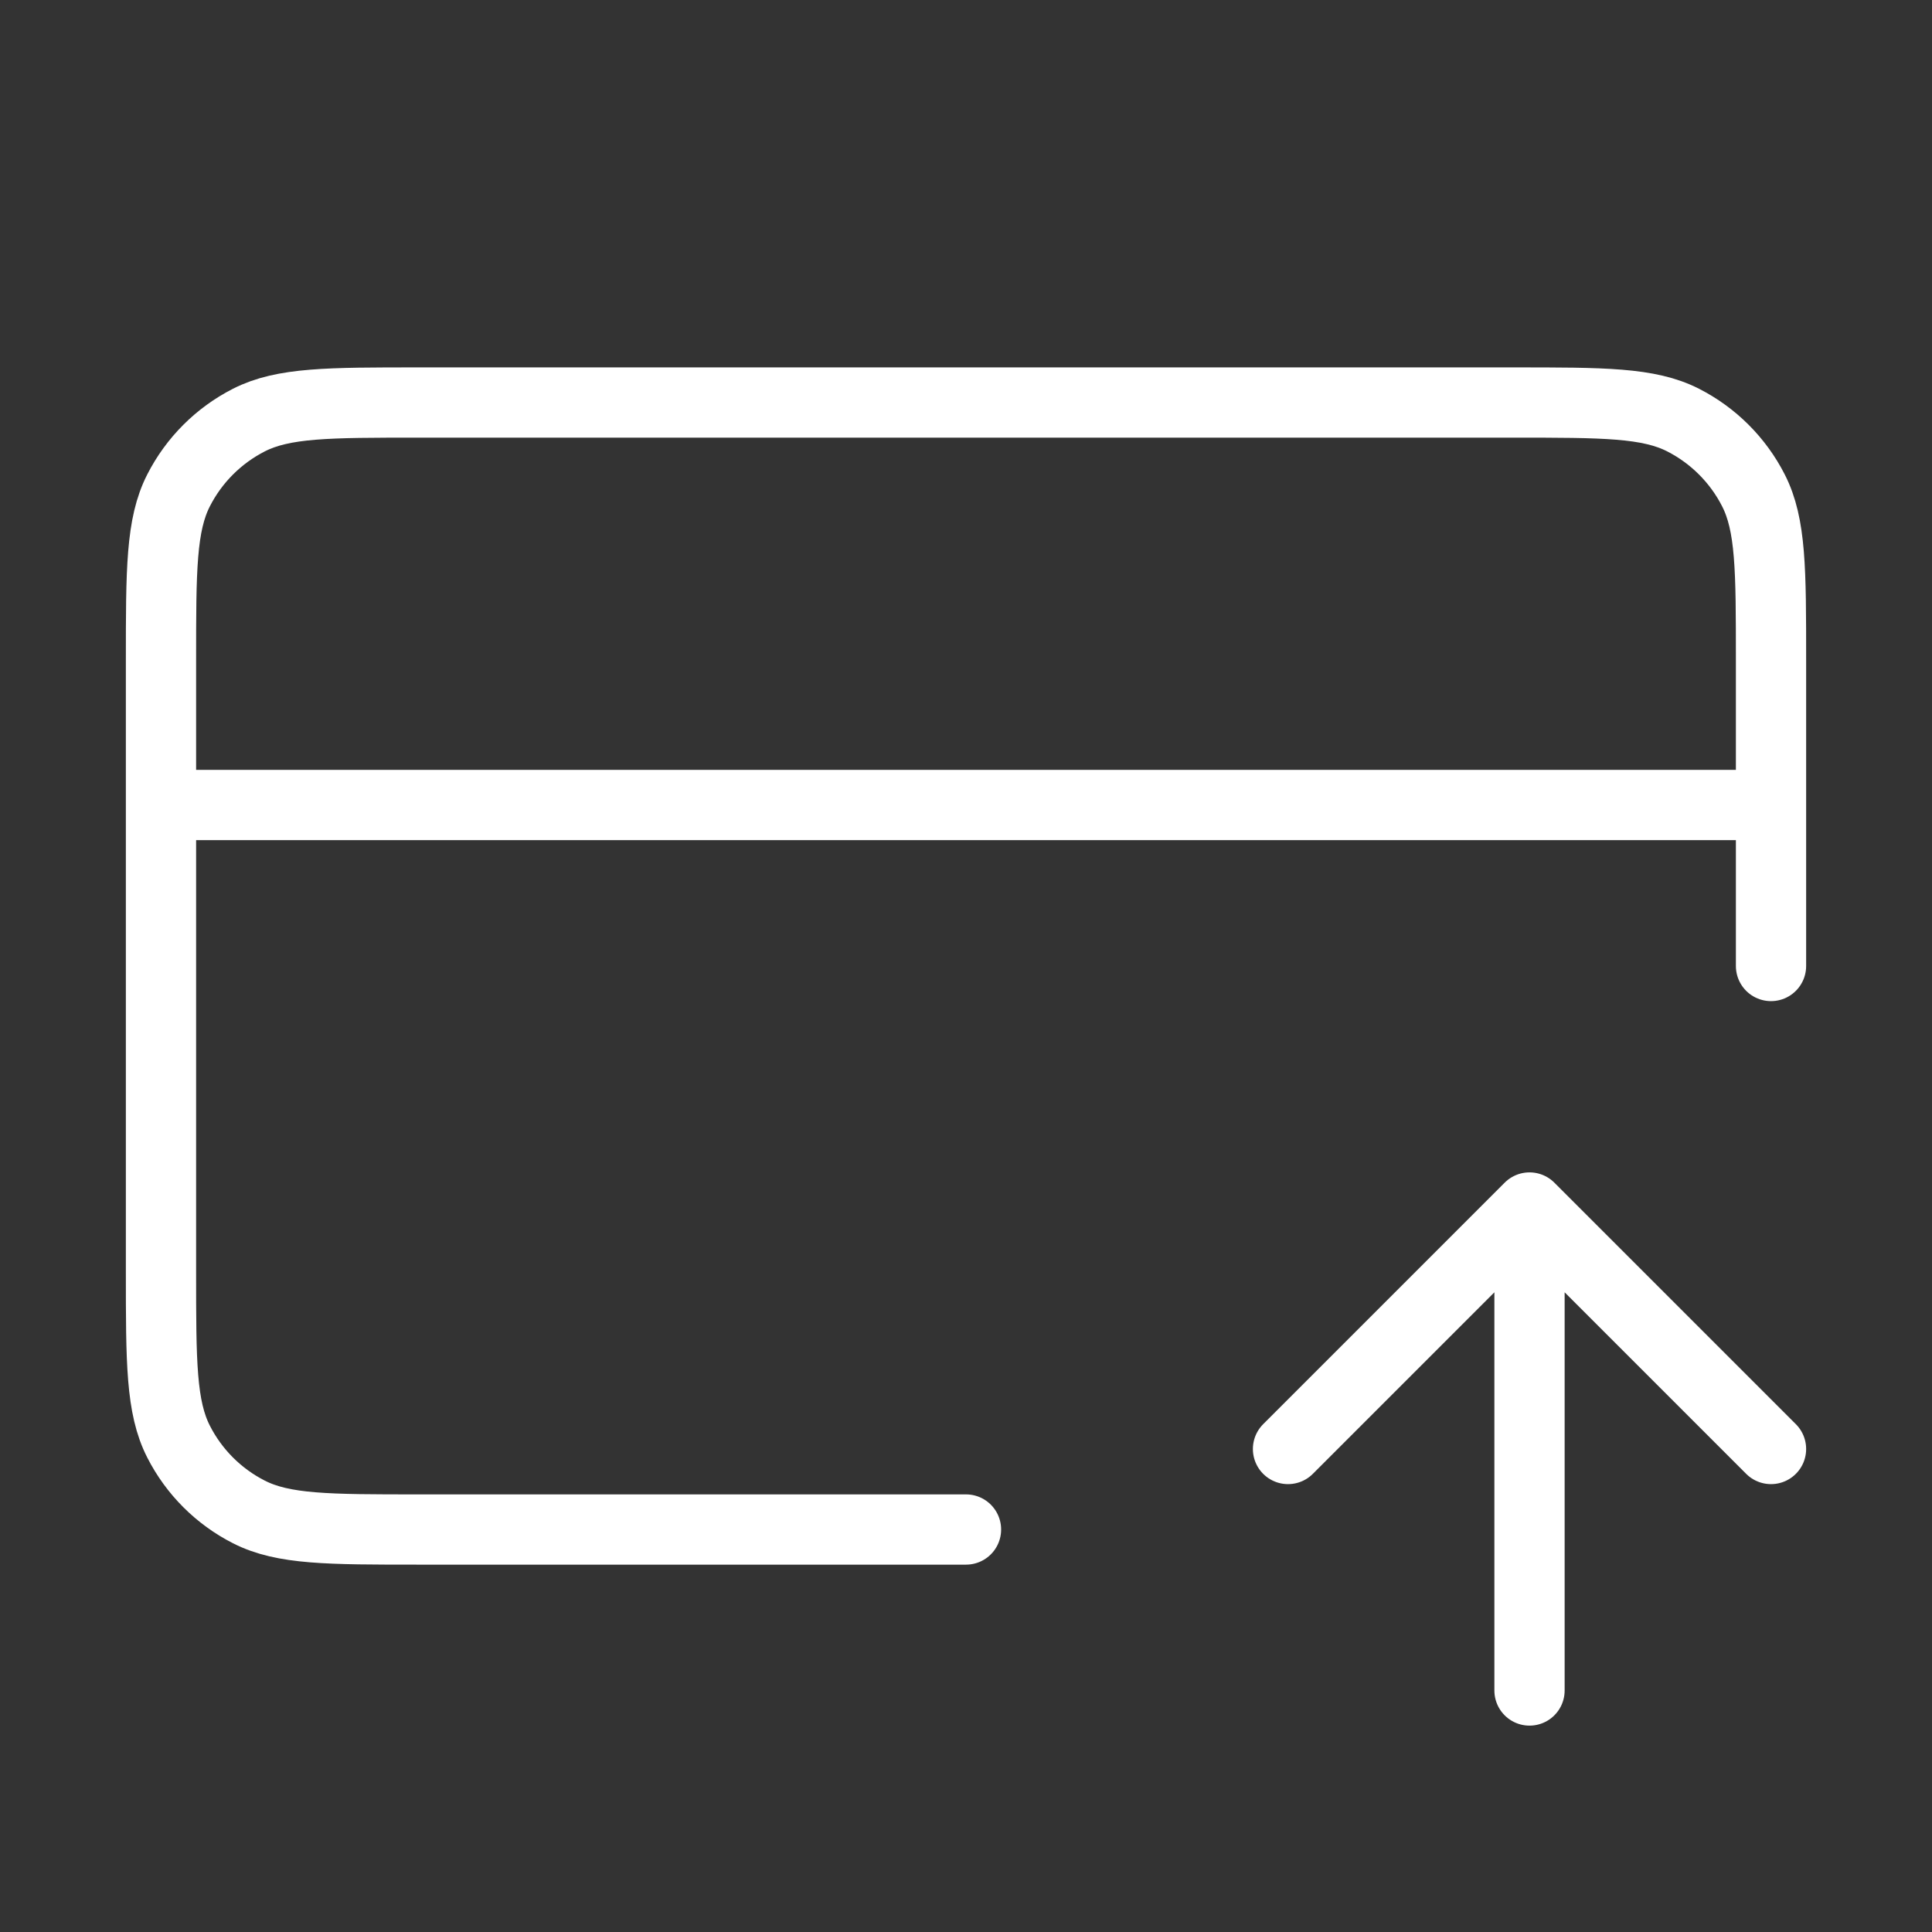 <?xml version="1.0" encoding="UTF-8"?> <svg xmlns="http://www.w3.org/2000/svg" width="55" height="55" viewBox="0 0 55 55" fill="none"><rect x="0" y="0" width="55" height="55" fill="#333333" stroke="none"/><path d="M36.667 41.25L43.542 34.375M43.542 34.375L50.417 41.25M43.542 34.375V48.125M50.417 22.917H4.583M50.417 27.5V18.792C50.417 16.225 50.417 14.941 49.917 13.961C49.478 13.099 48.776 12.398 47.914 11.958C46.934 11.459 45.65 11.459 43.083 11.459H11.917C9.35 11.459 8.066 11.459 7.086 11.958C6.223 12.398 5.522 13.099 5.083 13.961C4.583 14.941 4.583 16.225 4.583 18.792V36.209C4.583 38.775 4.583 40.059 5.083 41.039C5.522 41.902 6.223 42.603 7.086 43.042C8.066 43.542 9.35 43.542 11.917 43.542H27.5" stroke="white" stroke-width="2" stroke-linecap="round" stroke-linejoin="round"></path></svg> 